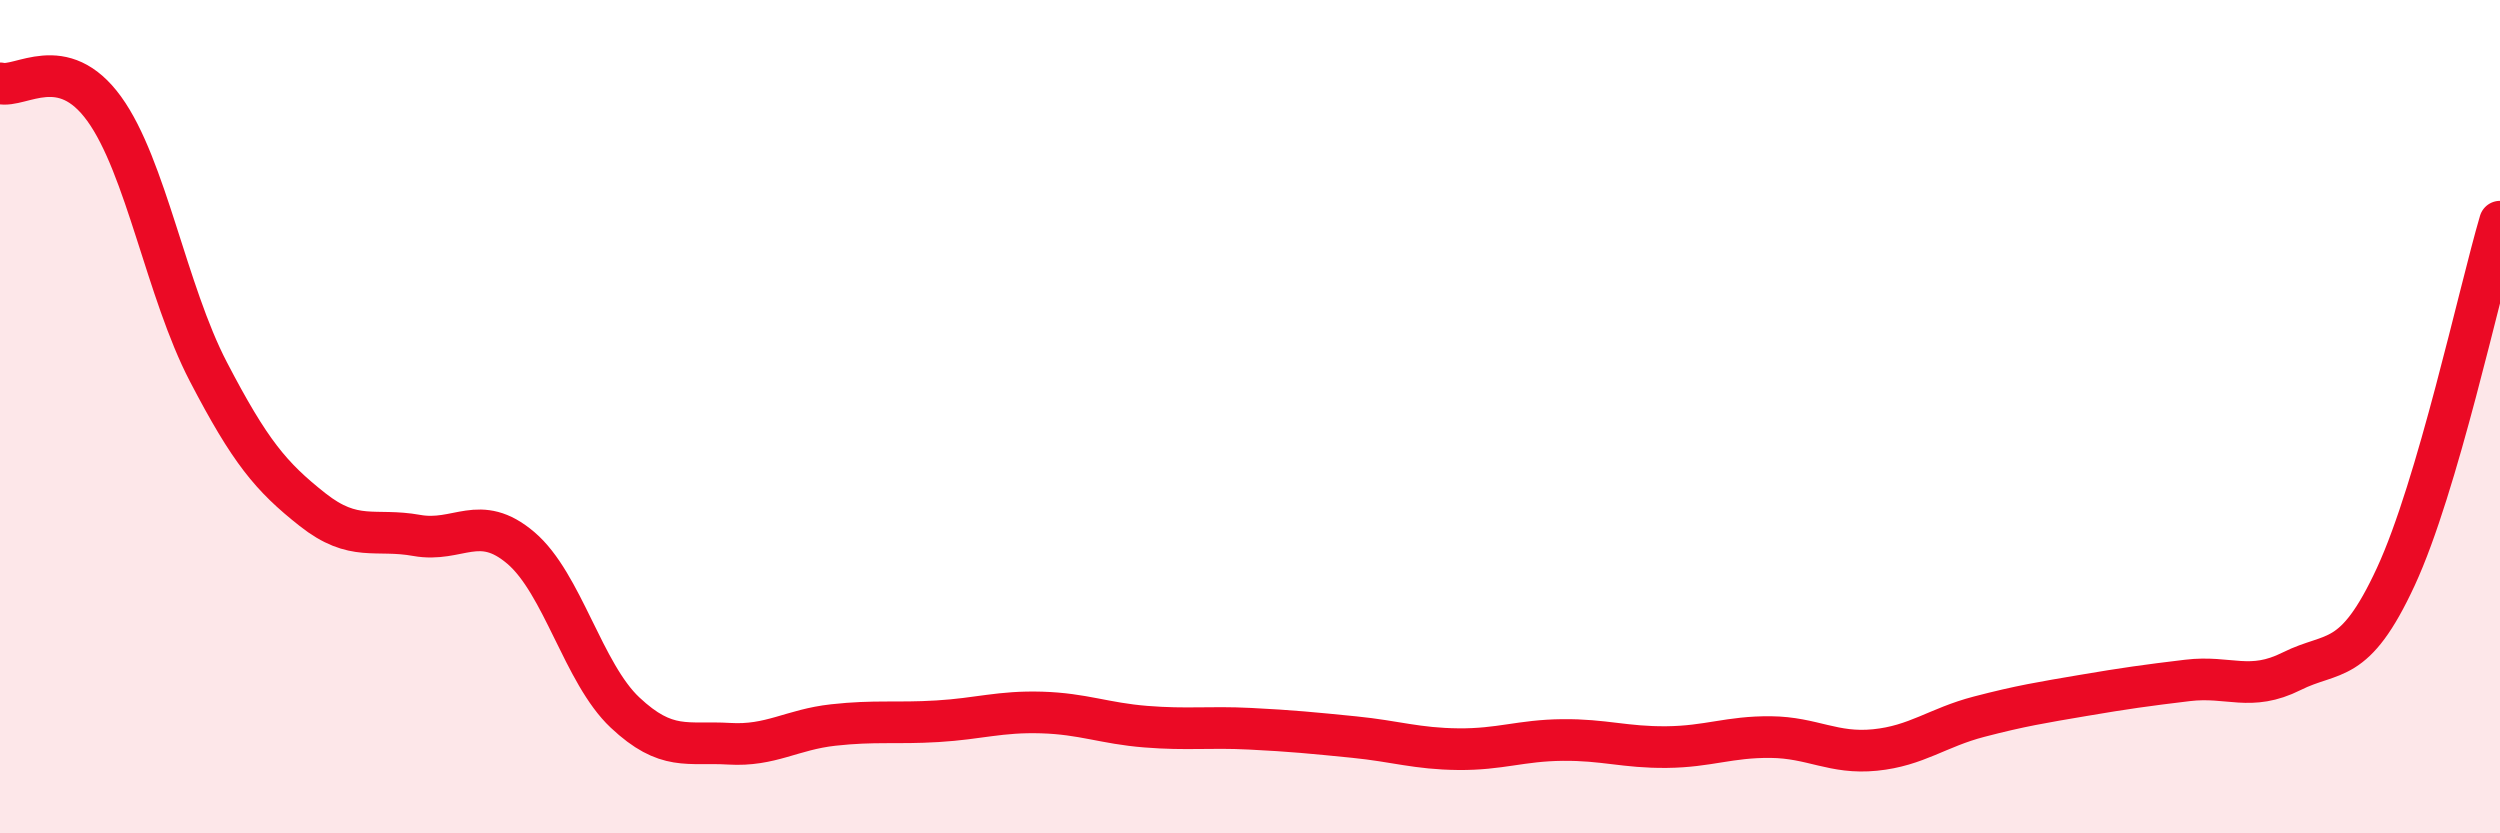 
    <svg width="60" height="20" viewBox="0 0 60 20" xmlns="http://www.w3.org/2000/svg">
      <path
        d="M 0,2 C 0.5,2.12 1.5,1.23 2.5,2.61 C 3.5,3.99 4,7 5,8.92 C 6,10.84 6.5,11.44 7.5,12.23 C 8.5,13.02 9,12.67 10,12.85 C 11,13.03 11.5,12.3 12.5,13.15 C 13.5,14 14,16.16 15,17.1 C 16,18.04 16.5,17.79 17.5,17.85 C 18.5,17.91 19,17.51 20,17.4 C 21,17.29 21.5,17.37 22.5,17.31 C 23.5,17.25 24,17.07 25,17.1 C 26,17.13 26.5,17.36 27.5,17.44 C 28.5,17.52 29,17.44 30,17.49 C 31,17.54 31.5,17.59 32.5,17.69 C 33.5,17.79 34,17.97 35,17.98 C 36,17.99 36.5,17.77 37.5,17.76 C 38.5,17.75 39,17.94 40,17.93 C 41,17.92 41.5,17.68 42.5,17.69 C 43.5,17.7 44,18.1 45,18 C 46,17.9 46.5,17.46 47.5,17.2 C 48.5,16.94 49,16.86 50,16.69 C 51,16.52 51.5,16.45 52.5,16.33 C 53.5,16.21 54,16.61 55,16.11 C 56,15.61 56.5,16 57.5,13.84 C 58.5,11.68 59.5,7.02 60,5.32L60 20L0 20Z"
        fill="#EB0A25"
        opacity="0.1"
        stroke-linecap="round"
        stroke-linejoin="round"
      />
      <path
        d="M 0,2 C 0.5,2.12 1.5,1.23 2.5,2.61 C 3.5,3.99 4,7 5,8.92 C 6,10.84 6.5,11.44 7.5,12.23 C 8.5,13.02 9,12.67 10,12.85 C 11,13.03 11.5,12.3 12.5,13.15 C 13.5,14 14,16.16 15,17.1 C 16,18.04 16.5,17.79 17.5,17.85 C 18.5,17.91 19,17.51 20,17.4 C 21,17.29 21.5,17.37 22.5,17.31 C 23.5,17.25 24,17.07 25,17.1 C 26,17.13 26.5,17.36 27.5,17.44 C 28.5,17.52 29,17.44 30,17.49 C 31,17.54 31.5,17.59 32.5,17.69 C 33.5,17.79 34,17.97 35,17.98 C 36,17.99 36.5,17.77 37.5,17.76 C 38.5,17.75 39,17.94 40,17.93 C 41,17.92 41.5,17.68 42.5,17.69 C 43.5,17.7 44,18.1 45,18 C 46,17.9 46.5,17.46 47.5,17.2 C 48.5,16.94 49,16.86 50,16.69 C 51,16.52 51.5,16.45 52.5,16.33 C 53.5,16.21 54,16.61 55,16.11 C 56,15.61 56.5,16 57.5,13.84 C 58.5,11.68 59.5,7.02 60,5.32"
        stroke="#EB0A25"
        stroke-width="1"
        fill="none"
        stroke-linecap="round"
        stroke-linejoin="round"
      />
    </svg>
  